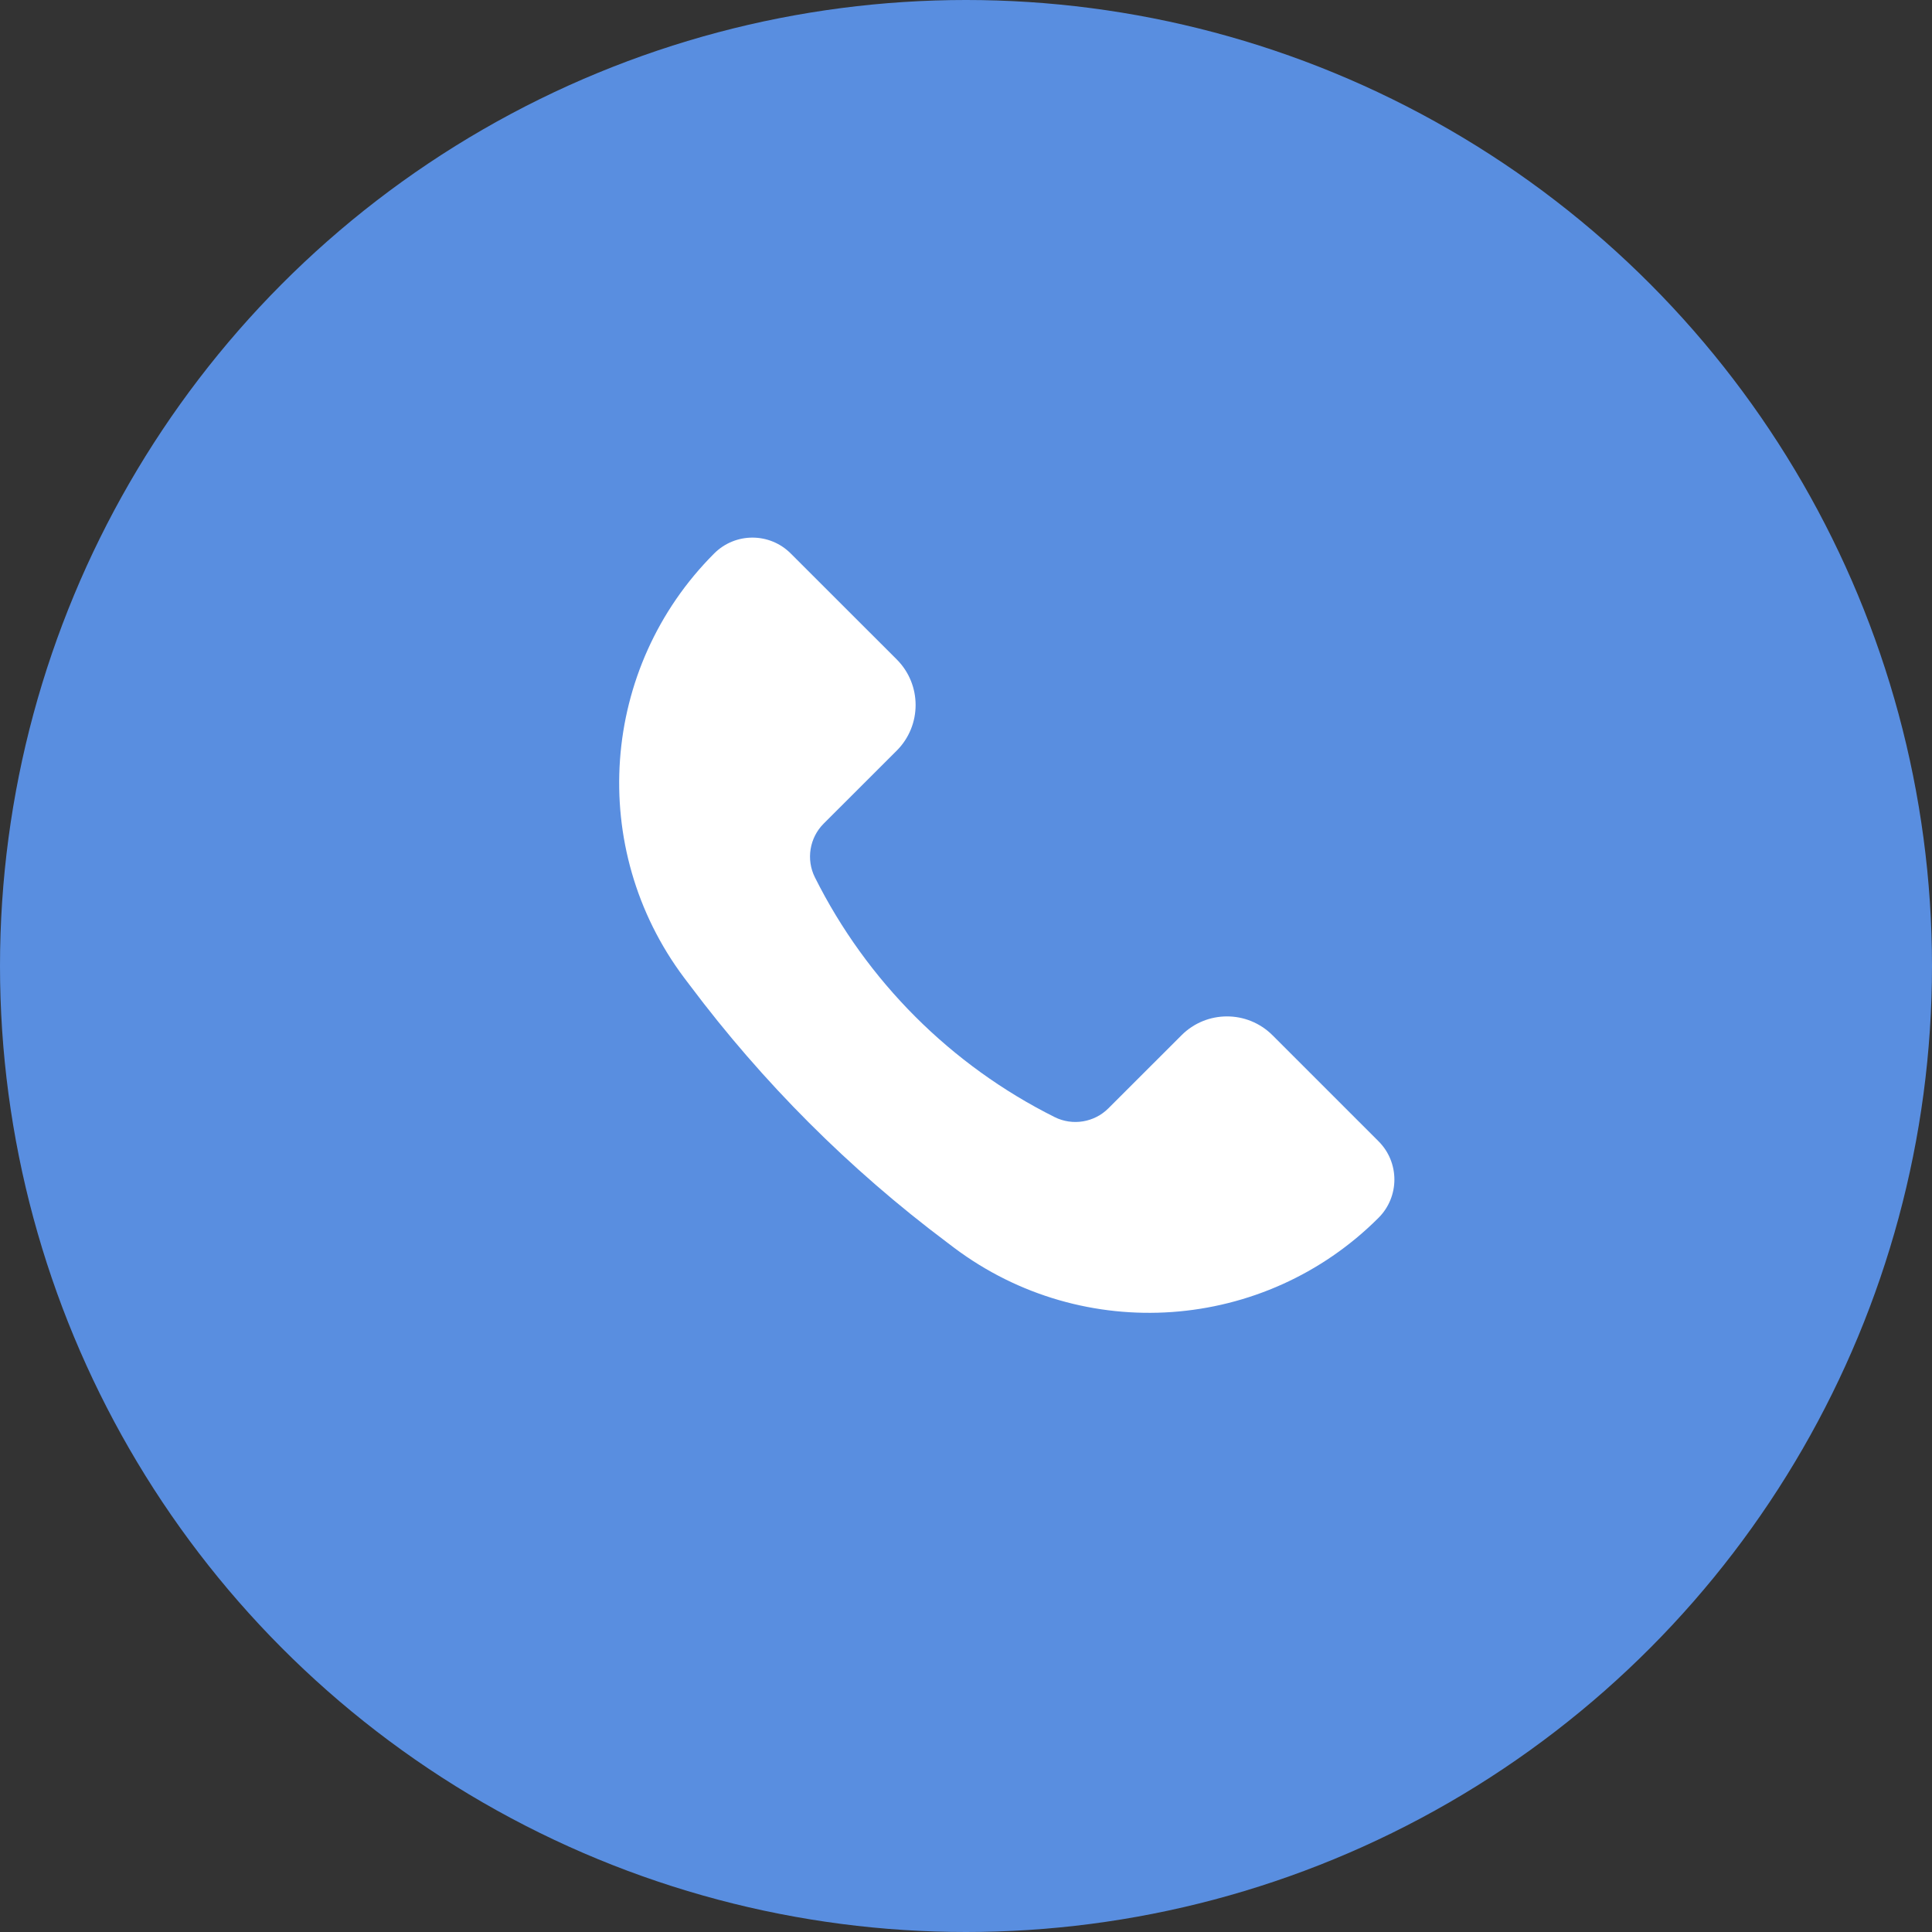 <?xml version="1.0" encoding="UTF-8"?> <svg xmlns="http://www.w3.org/2000/svg" width="30" height="30" viewBox="0 0 30 30" fill="none"><rect x="0" y="0" width="30" height="30" fill="#333333" stroke="none"/> <circle cx="15" cy="15" r="15" fill="#598EE0"></circle> <path d="M19.76 16.076L21.406 17.722C21.734 18.05 21.734 18.582 21.406 18.91C19.633 20.683 16.826 20.882 14.819 19.378L14.703 19.29C13.189 18.155 11.845 16.811 10.71 15.297L10.622 15.181C9.118 13.174 9.317 10.367 11.09 8.594C11.418 8.266 11.95 8.266 12.278 8.594L13.925 10.24C14.315 10.631 14.315 11.264 13.925 11.655L12.79 12.789C12.57 13.009 12.515 13.346 12.654 13.624C13.46 15.235 14.765 16.541 16.376 17.346C16.654 17.485 16.991 17.43 17.211 17.21L18.346 16.076C18.736 15.685 19.369 15.685 19.76 16.076Z" fill="white"></path> </svg> 